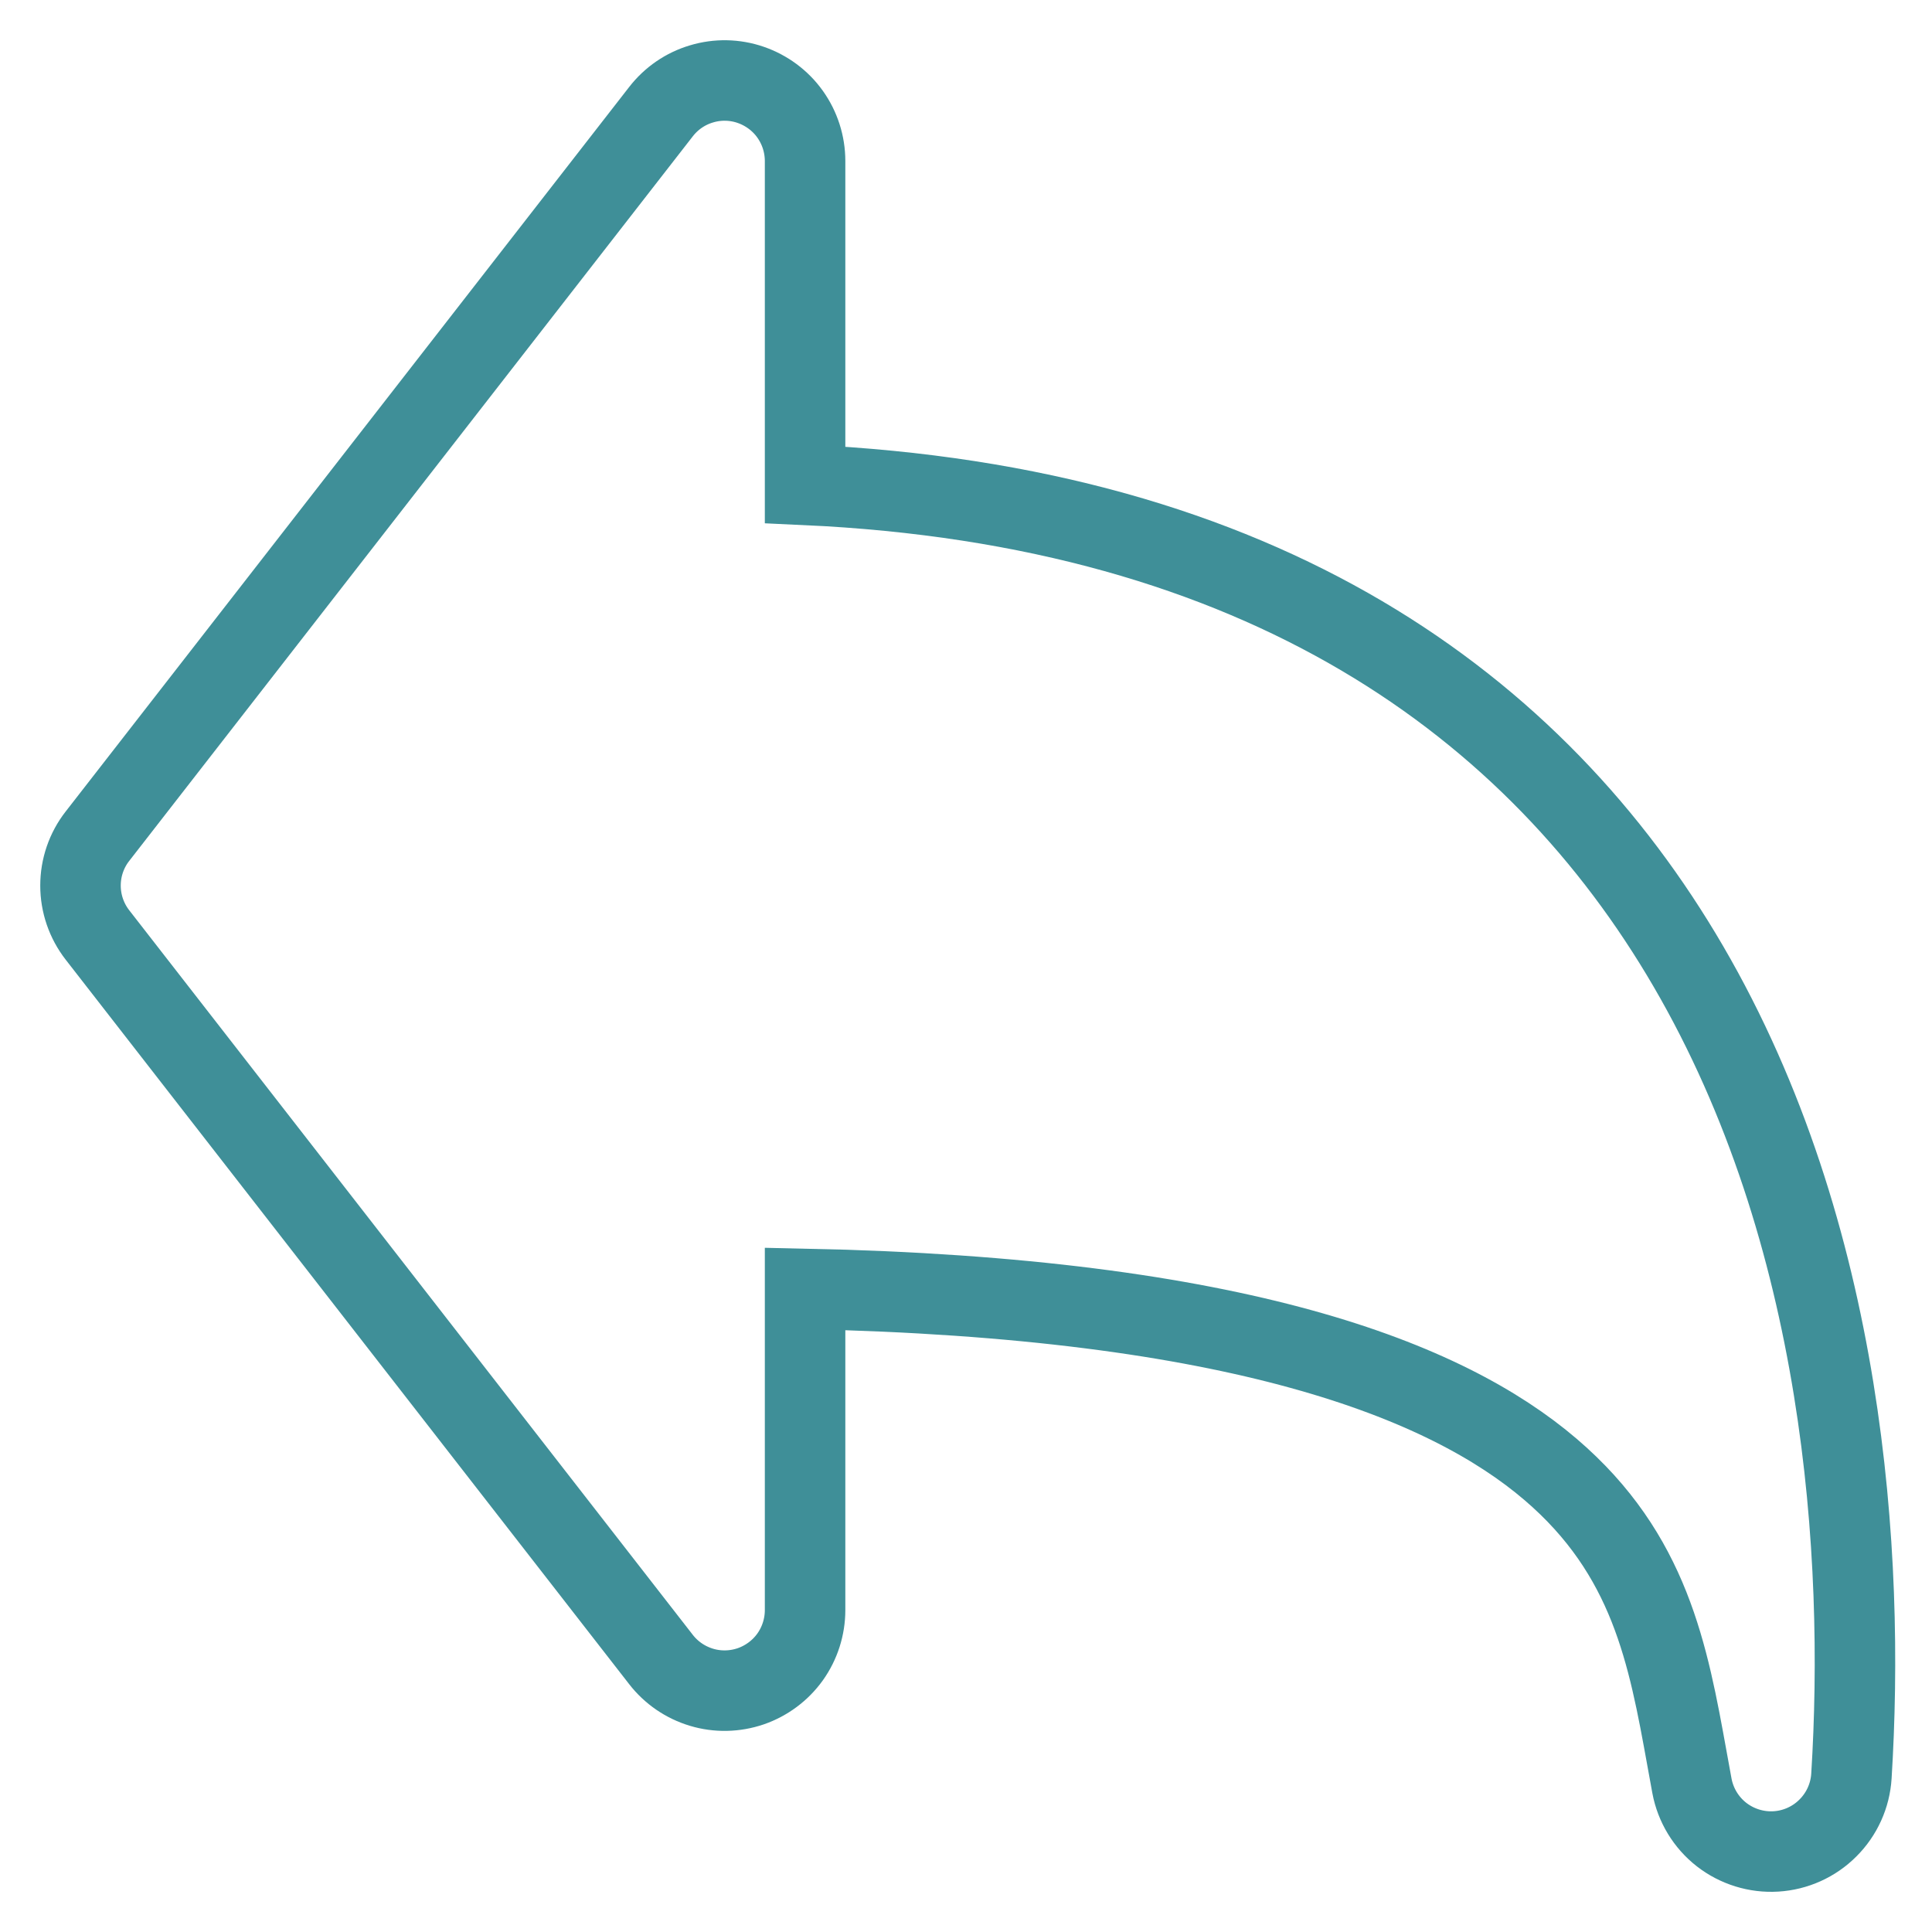 <svg width="24" height="24" viewBox="0 0 24 24" fill="none" xmlns="http://www.w3.org/2000/svg">
<path fill-rule="evenodd" clip-rule="evenodd" d="M10.001 2.001C10.001 1.792 9.936 1.589 9.815 1.419C9.694 1.249 9.522 1.122 9.325 1.054C9.128 0.986 8.914 0.982 8.715 1.042C8.515 1.101 8.339 1.222 8.211 1.387L1.211 10.387C1.074 10.562 1 10.778 1 11.001C1 11.223 1.074 11.439 1.211 11.615L8.211 20.615C8.339 20.78 8.515 20.9 8.715 20.96C8.914 21.02 9.128 21.015 9.325 20.948C9.522 20.88 9.694 20.752 9.815 20.583C9.936 20.413 10.001 20.209 10.001 20.001V16.011C15.38 16.123 17.964 17.144 19.262 18.254C20.496 19.309 20.722 20.55 20.957 21.85L21.018 22.185C21.063 22.425 21.194 22.64 21.386 22.79C21.578 22.939 21.819 23.014 22.062 22.999C22.305 22.984 22.535 22.881 22.707 22.708C22.88 22.536 22.984 22.306 22.999 22.063C23.17 19.315 22.913 15.333 20.972 12.002C19.088 8.769 15.695 6.283 10.001 6.023V2.001Z" stroke="#3F8F98"/>
</svg>
